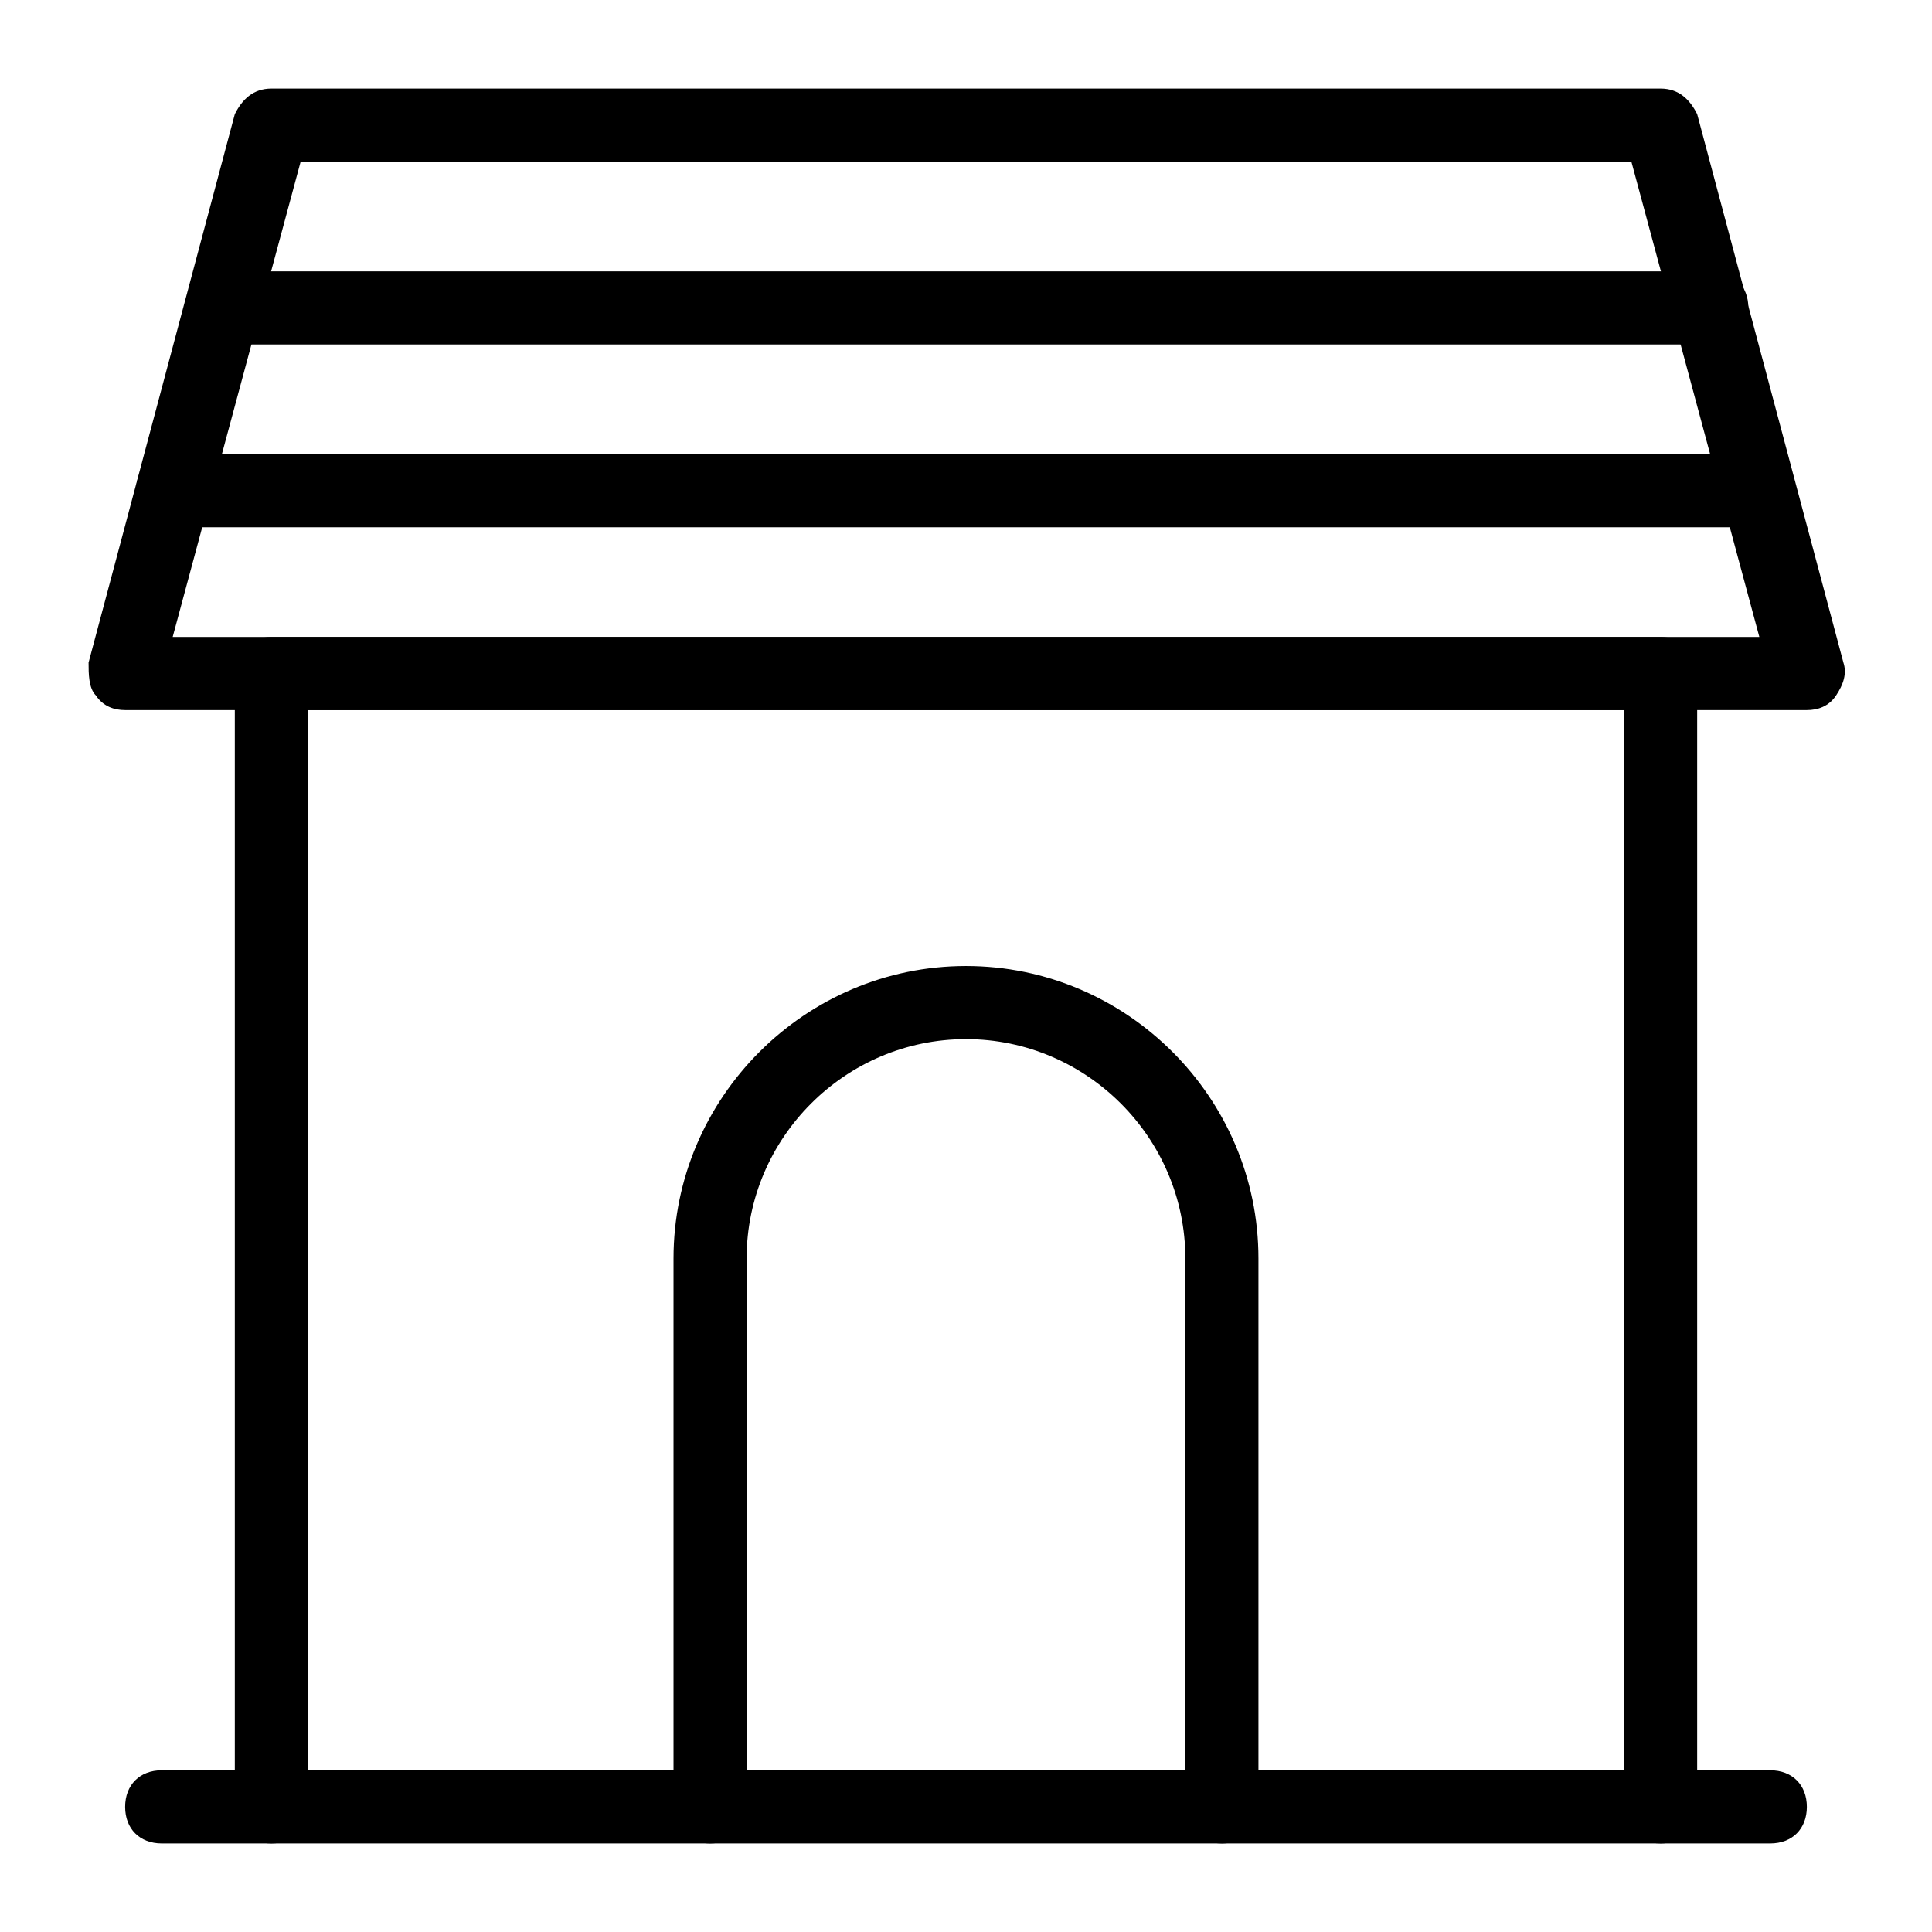 <?xml version="1.0" encoding="UTF-8"?>
<!-- The Best Svg Icon site in the world: iconSvg.co, Visit us! https://iconsvg.co -->
<svg fill="#000000" width="800px" height="800px" version="1.1" viewBox="144 144 512 512" xmlns="http://www.w3.org/2000/svg">
 <g>
  <path d="m584.08 632.53c-5.812 0-9.688-3.875-9.688-9.688v-290.66h-348.79v290.66c0 5.812-3.875 9.688-9.688 9.688s-9.688-3.875-9.688-9.688v-300.35c0-5.812 3.875-9.688 9.688-9.688h368.17c5.812 0 9.688 3.875 9.688 9.688v300.35c0 5.816-3.875 9.691-9.688 9.691z"/>
  <path d="m613.15 632.53h-426.3c-5.812 0-9.688-3.875-9.688-9.688s3.875-9.688 9.688-9.688h426.3c5.812 0 9.688 3.875 9.688 9.688s-3.875 9.688-9.688 9.688z"/>
  <path d="m622.84 332.18h-445.68c-2.906 0-5.812-0.969-7.75-3.875-1.938-1.941-1.938-5.816-1.938-8.723l38.754-145.33c1.938-3.875 4.844-6.781 9.688-6.781h368.17c4.844 0 7.75 2.906 9.688 6.781l38.754 145.33c0.969 2.906 0 5.812-1.938 8.719-1.934 2.91-4.844 3.879-7.75 3.879zm-433.08-19.379h420.49l-33.91-125.95h-352.67z"/>
  <path d="m596.68 235.29h-393.36c-5.812 0-9.688-3.875-9.688-9.688s3.875-9.688 9.688-9.688h394.33c5.812 0 9.688 3.875 9.688 9.688s-4.844 9.688-10.656 9.688z"/>
  <path d="m610.24 283.73h-420.49c-5.812 0-9.688-3.875-9.688-9.688s3.875-9.688 9.688-9.688h419.52c5.812 0 9.688 3.875 9.688 9.688s-3.875 9.688-8.719 9.688z"/>
  <path d="m467.82 632.53c-5.812 0-9.688-3.875-9.688-9.688l-0.004-145.33c0-31.973-26.16-58.133-58.133-58.133s-58.133 26.16-58.133 58.133v145.33c0 5.812-3.875 9.688-9.688 9.688s-9.688-3.875-9.688-9.688v-145.33c0-42.629 34.879-77.508 77.508-77.508s77.508 34.879 77.508 77.508v145.33c0.004 5.816-3.871 9.691-9.684 9.691z"/>
 </g>
</svg>